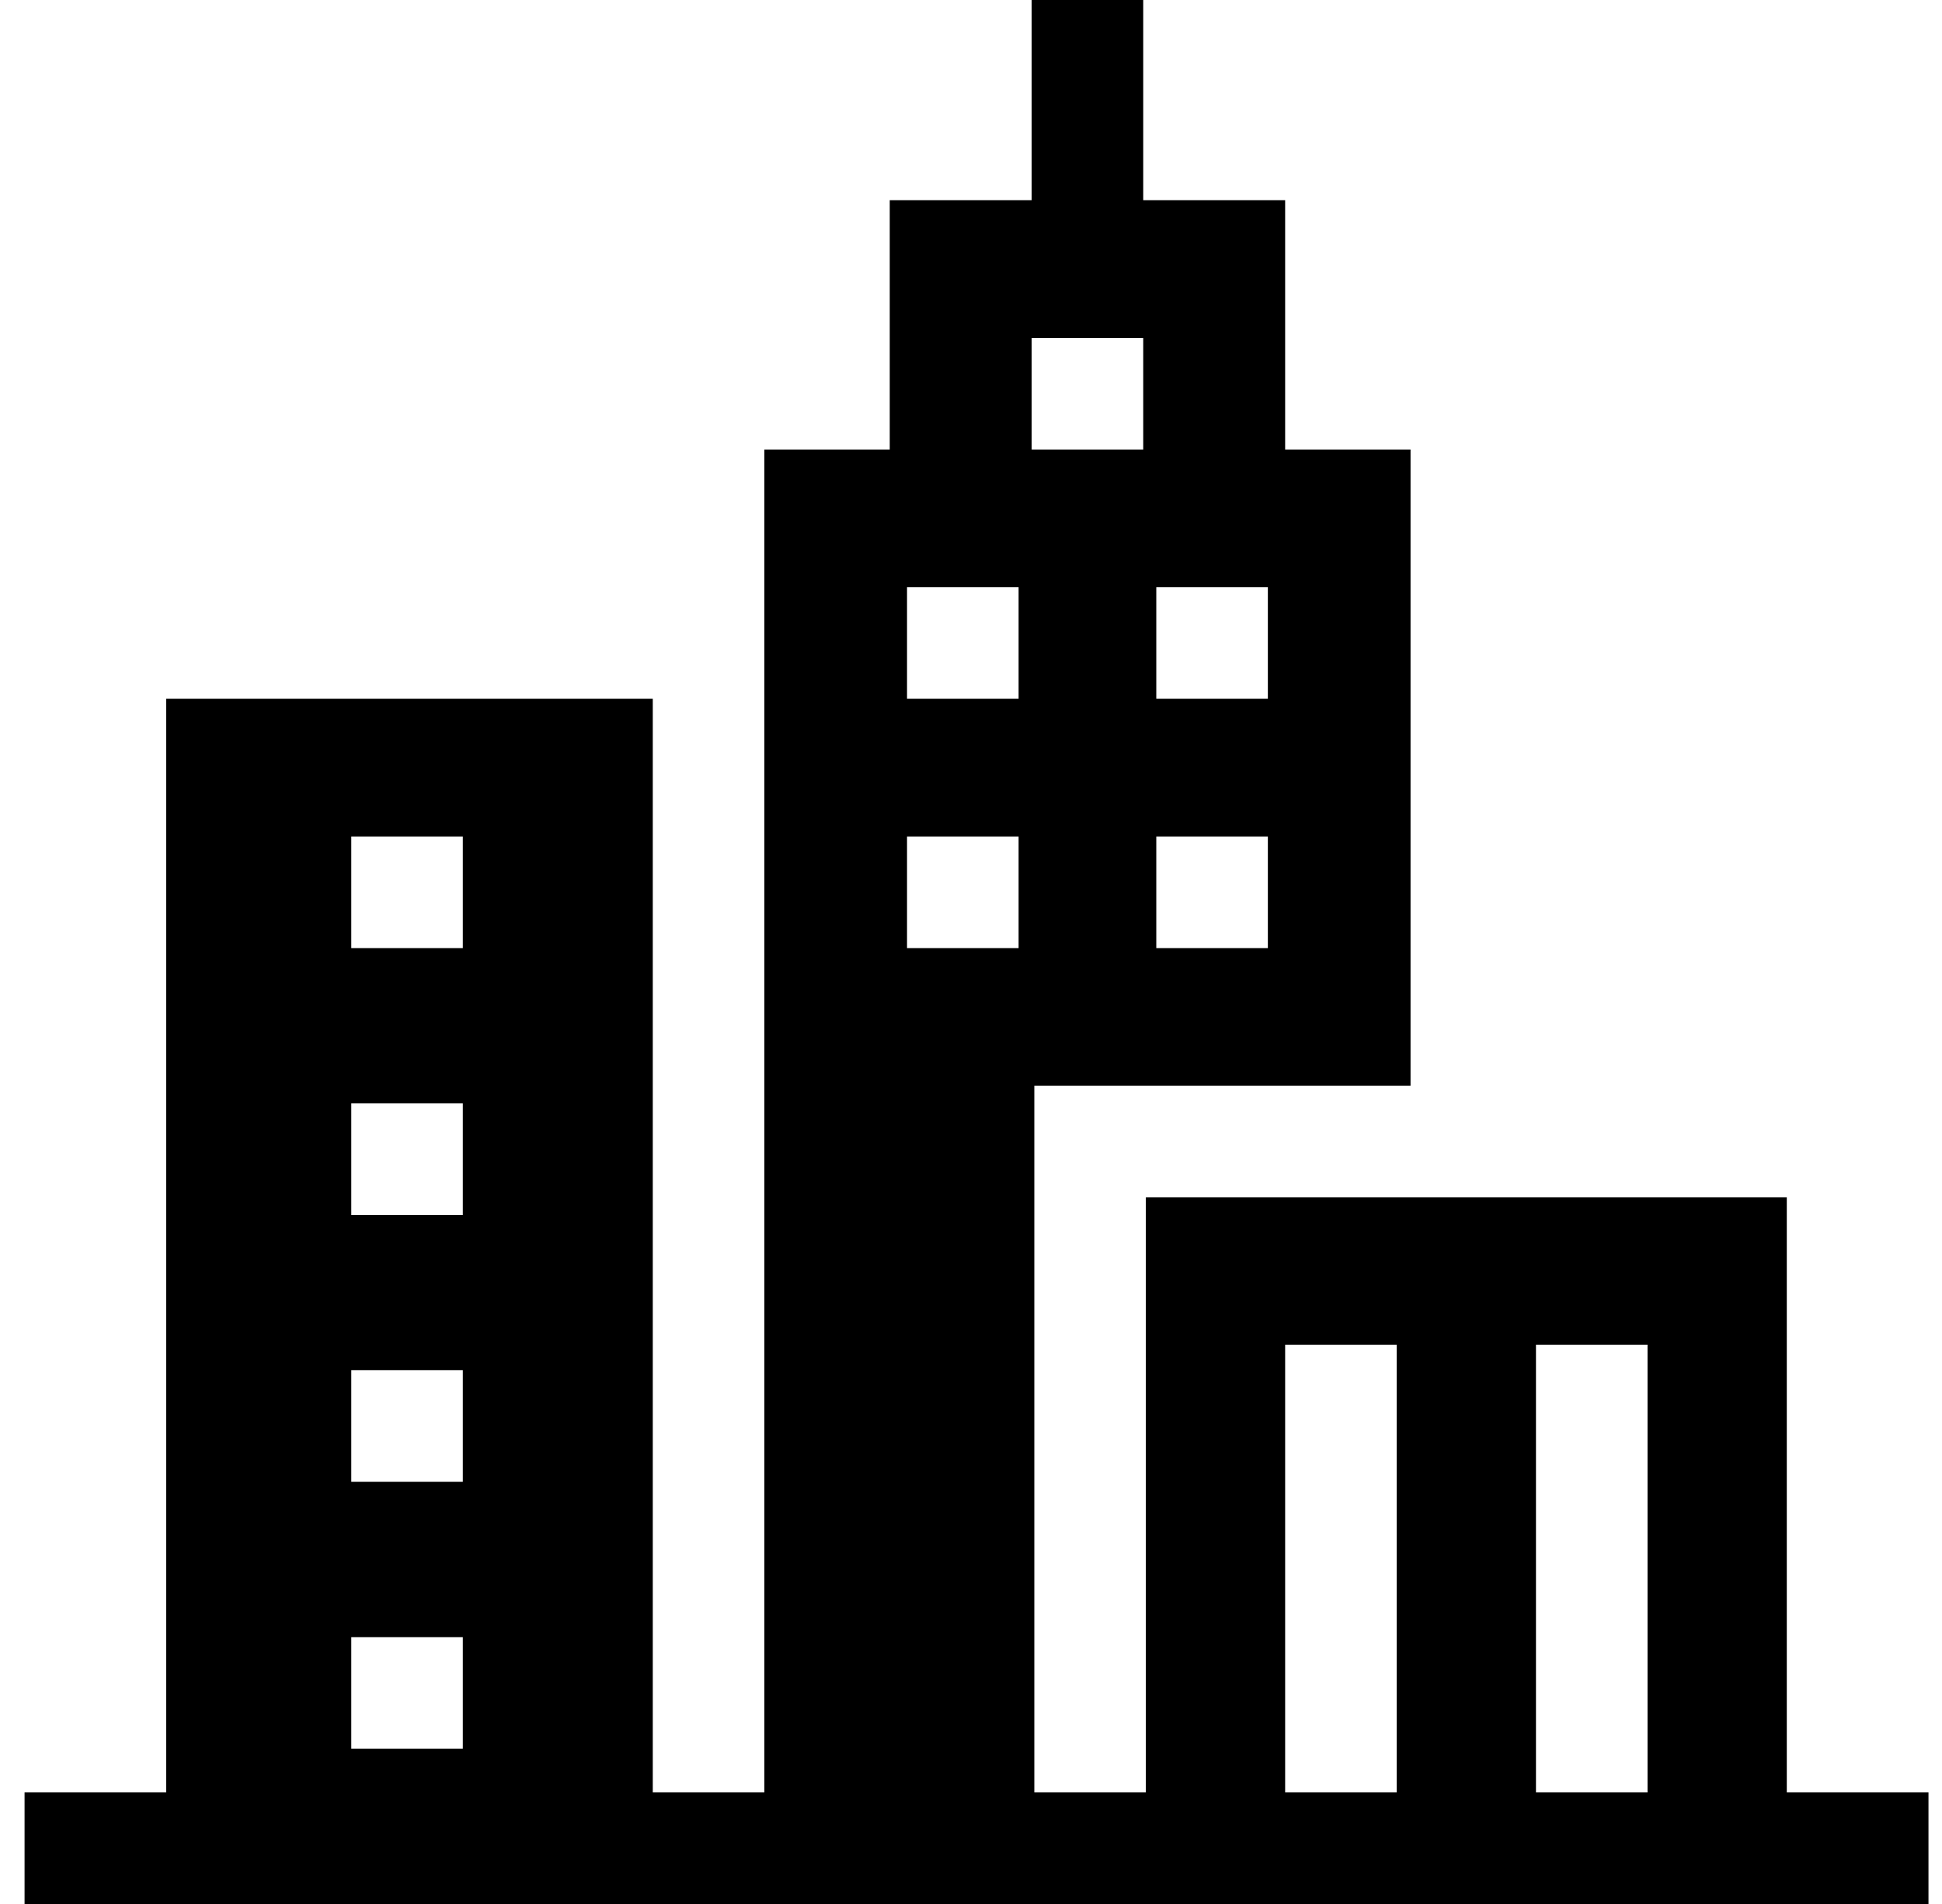 <?xml version="1.0"?>
<svg xmlns="http://www.w3.org/2000/svg" width="51" height="50" viewBox="0 0 51 50" fill="none">
<g clip-path="url(#clip0_215_10483)">
<path d="M46.924 47.07V31.443H30.092V47.07H27.163V28.513H37.043V11.805H33.75V5.258H30.023V0H27.093V5.258H23.366V11.805H20.073V47.07H17.143V18.351H4.365V47.07H0.645V50H50.645V47.07H46.924ZM30.366 15.421H33.296V18.351H30.366V15.421ZM30.366 21.967H33.296V24.897H30.366V21.967ZM12.154 45.921H9.225V42.992H12.154V45.921ZM12.154 38.913H9.225V35.983H12.154V38.913ZM12.154 31.905H9.225V28.975H12.154V31.905ZM12.154 24.897H9.225V21.967H12.154V24.897ZM26.75 24.897H23.82V21.967H26.75V24.897ZM26.75 18.351H23.82V15.421H26.75V18.351ZM27.093 8.875H30.023V11.805H27.093V8.875ZM36.679 47.07H33.75V35.312H36.679V47.07ZM43.267 47.07H40.337V35.312H43.267V47.07Z" fill="black"/>
</g>
<defs>

</defs>
</svg>
